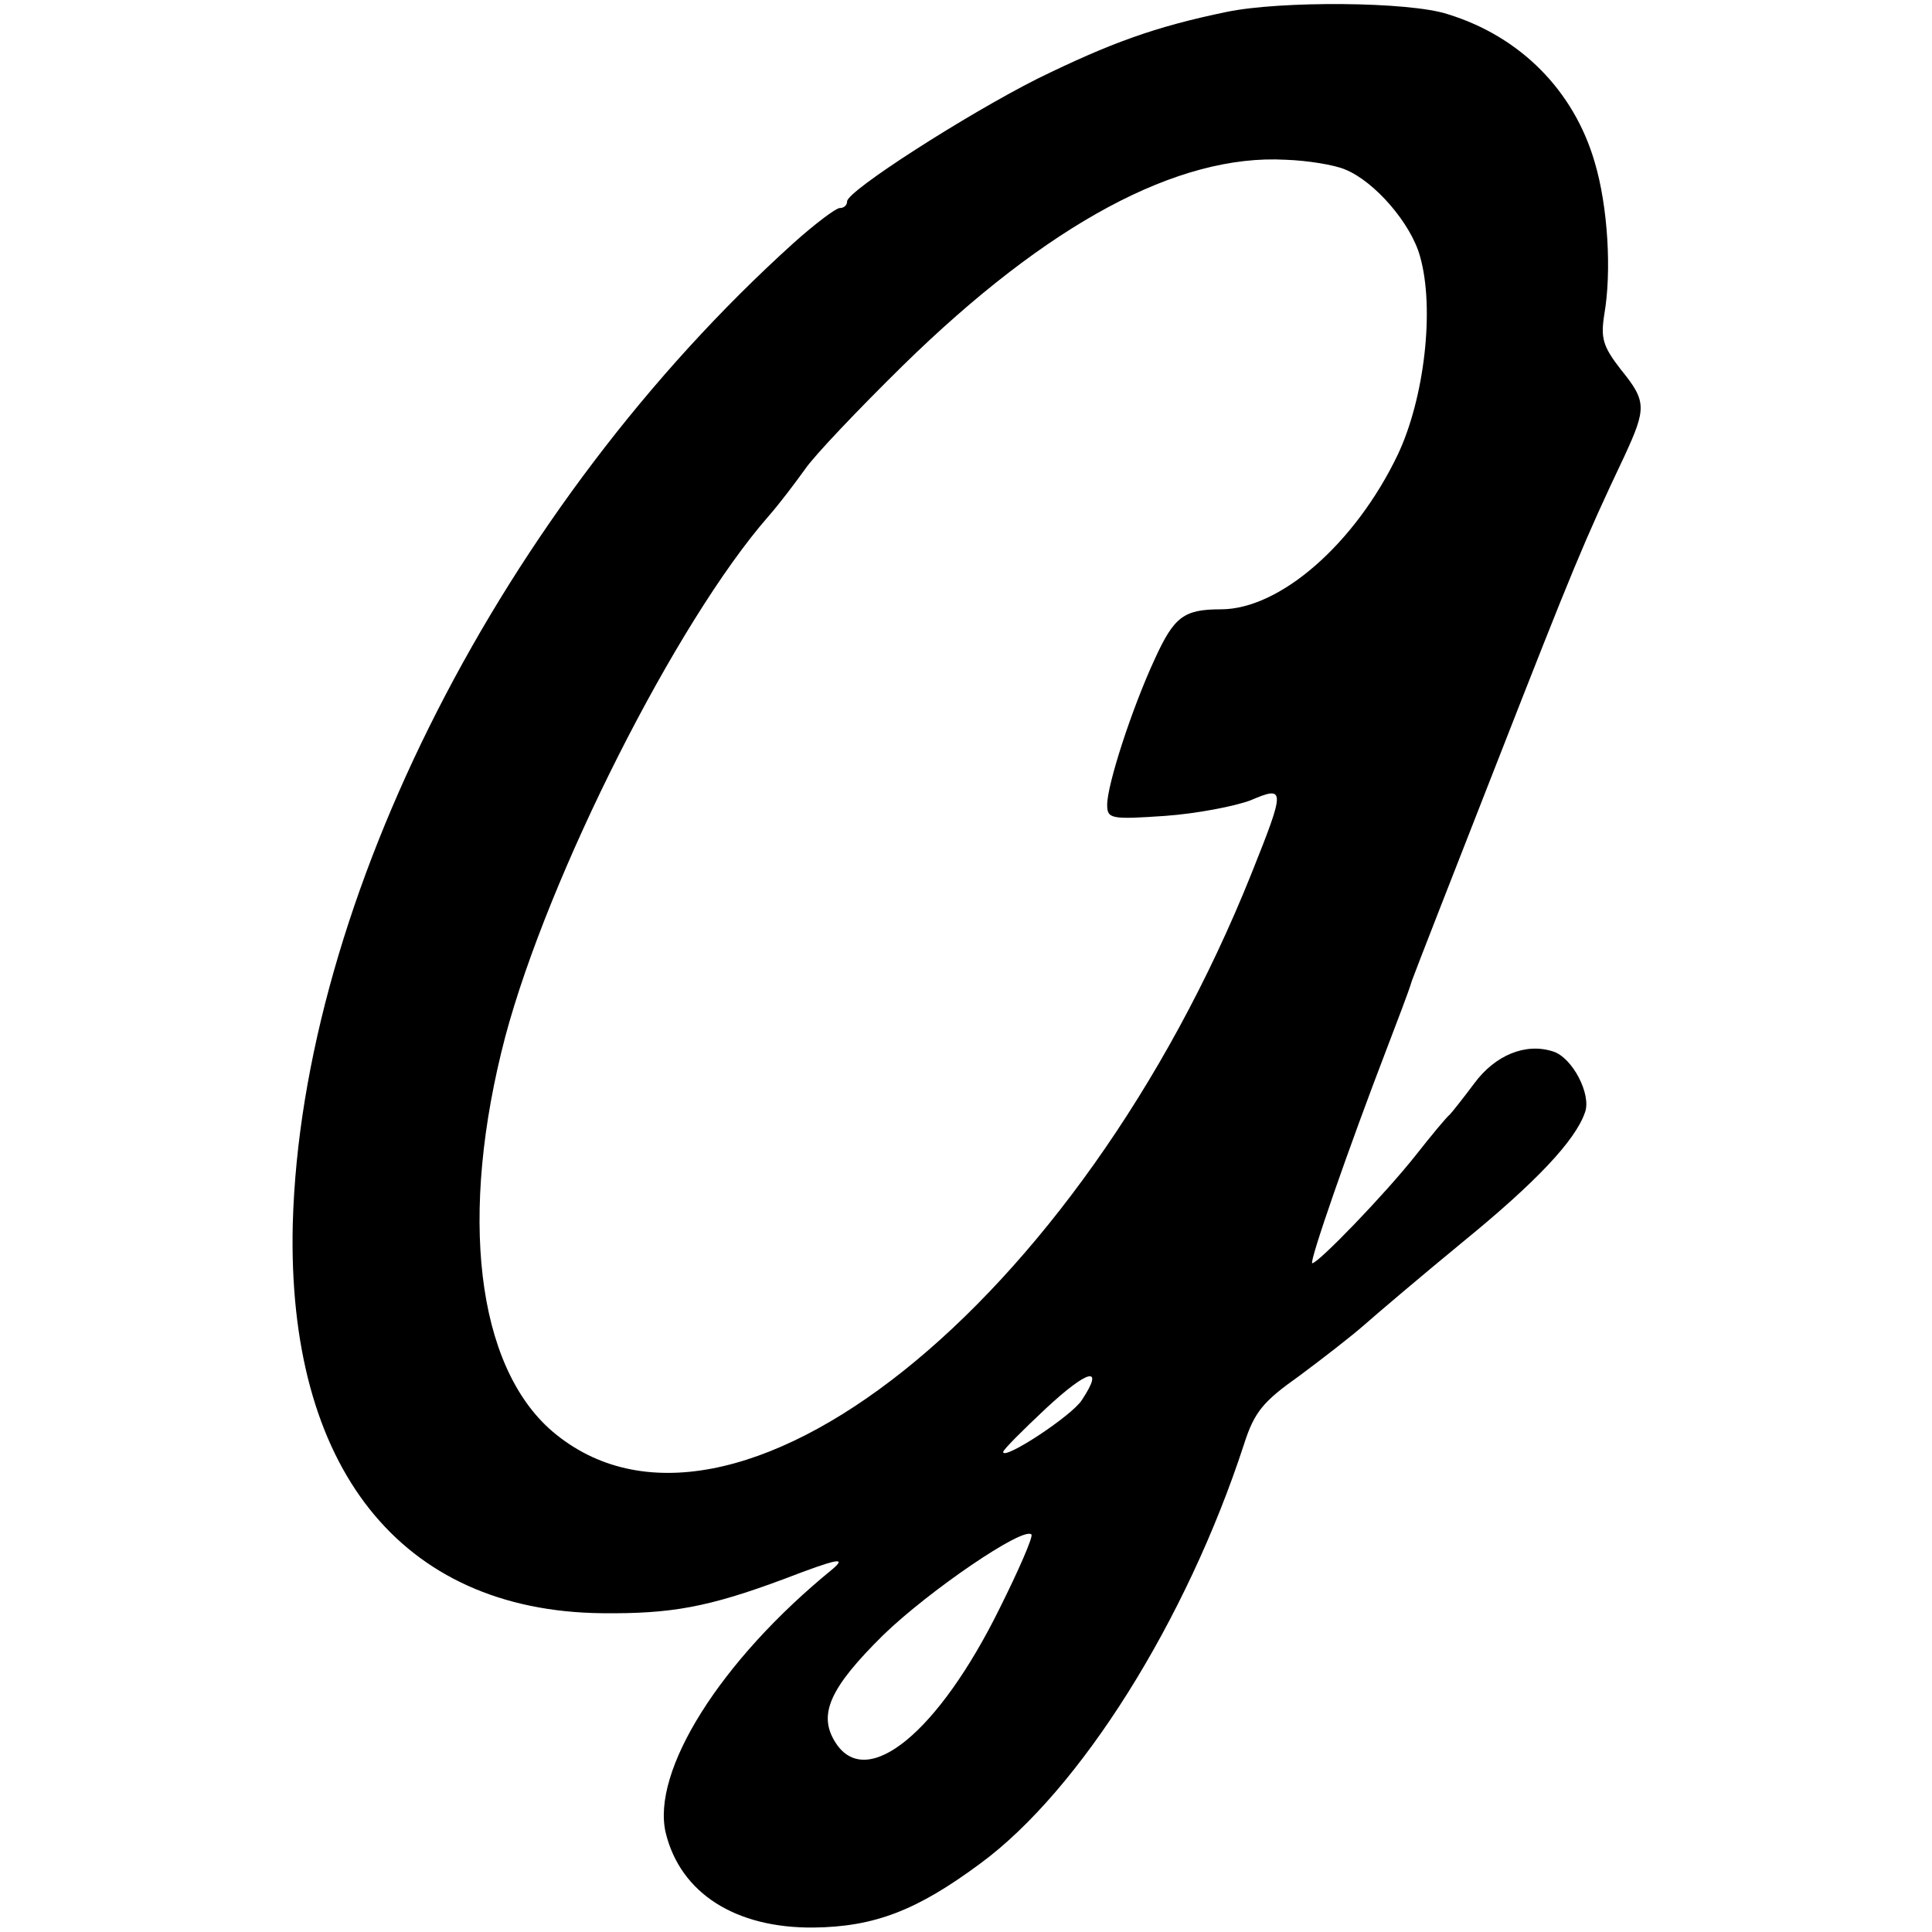 <?xml version="1.0" standalone="no"?>
<!DOCTYPE svg PUBLIC "-//W3C//DTD SVG 20010904//EN"
 "http://www.w3.org/TR/2001/REC-SVG-20010904/DTD/svg10.dtd">
<svg version="1.0" xmlns="http://www.w3.org/2000/svg"
 width="260pt" height="260pt" viewBox="0 0 260 260"
 preserveAspectRatio="xMidYMid meet">
<g transform="translate(0,260) scale(0.1,-0.1)"
fill="#000000" stroke="none">
<path d="M1651 2584 c-97 -20 -157 -42 -255 -90 -97 -49 -256 -151 -256 -165
0 -5 -4 -9 -10 -9 -5 0 -33 -21 -62 -47 -392 -354 -662 -885 -674 -1320 -8
-328 145 -521 416 -524 93 -1 143 8 245 46 73 28 85 30 65 13 -151 -123 -244
-272 -224 -355 20 -81 94 -128 199 -127 82 1 139 23 224 86 135 99 278 328
355 564 14 44 26 58 74 92 31 23 71 54 88 69 17 15 77 66 133 112 98 80 151
136 164 174 9 24 -17 74 -43 82 -37 12 -78 -5 -106 -43 -15 -20 -30 -39 -33
-42 -4 -3 -24 -27 -46 -55 -42 -53 -131 -145 -139 -145 -5 0 50 158 100 288
14 37 30 78 34 92 5 14 57 147 115 295 101 258 116 295 171 411 30 65 30 74
-5 117 -24 31 -27 42 -22 74 10 57 5 145 -13 205 -28 96 -100 169 -198 199
-52 17 -225 18 -297 3z m159 -212 c40 -16 89 -73 101 -117 20 -70 6 -191 -30
-267 -57 -119 -158 -208 -238 -208 -50 0 -63 -10 -89 -67 -31 -67 -64 -169
-64 -196 0 -19 5 -20 78 -15 42 3 94 13 115 21 47 20 47 16 1 -99 -232 -579
-702 -954 -941 -750 -102 88 -126 291 -63 531 58 217 230 558 354 700 15 17
36 45 49 63 12 18 72 81 132 140 195 191 370 285 515 277 30 -1 66 -7 80 -13z
m-354 -1656 c-13 -21 -106 -82 -106 -70 0 3 26 29 58 59 56 52 79 58 48 11z
m-111 -281 c-82 -166 -178 -245 -220 -181 -25 38 -9 74 64 146 61 59 188 146
199 135 3 -2 -17 -48 -43 -100z"/>
</g>
</svg>
